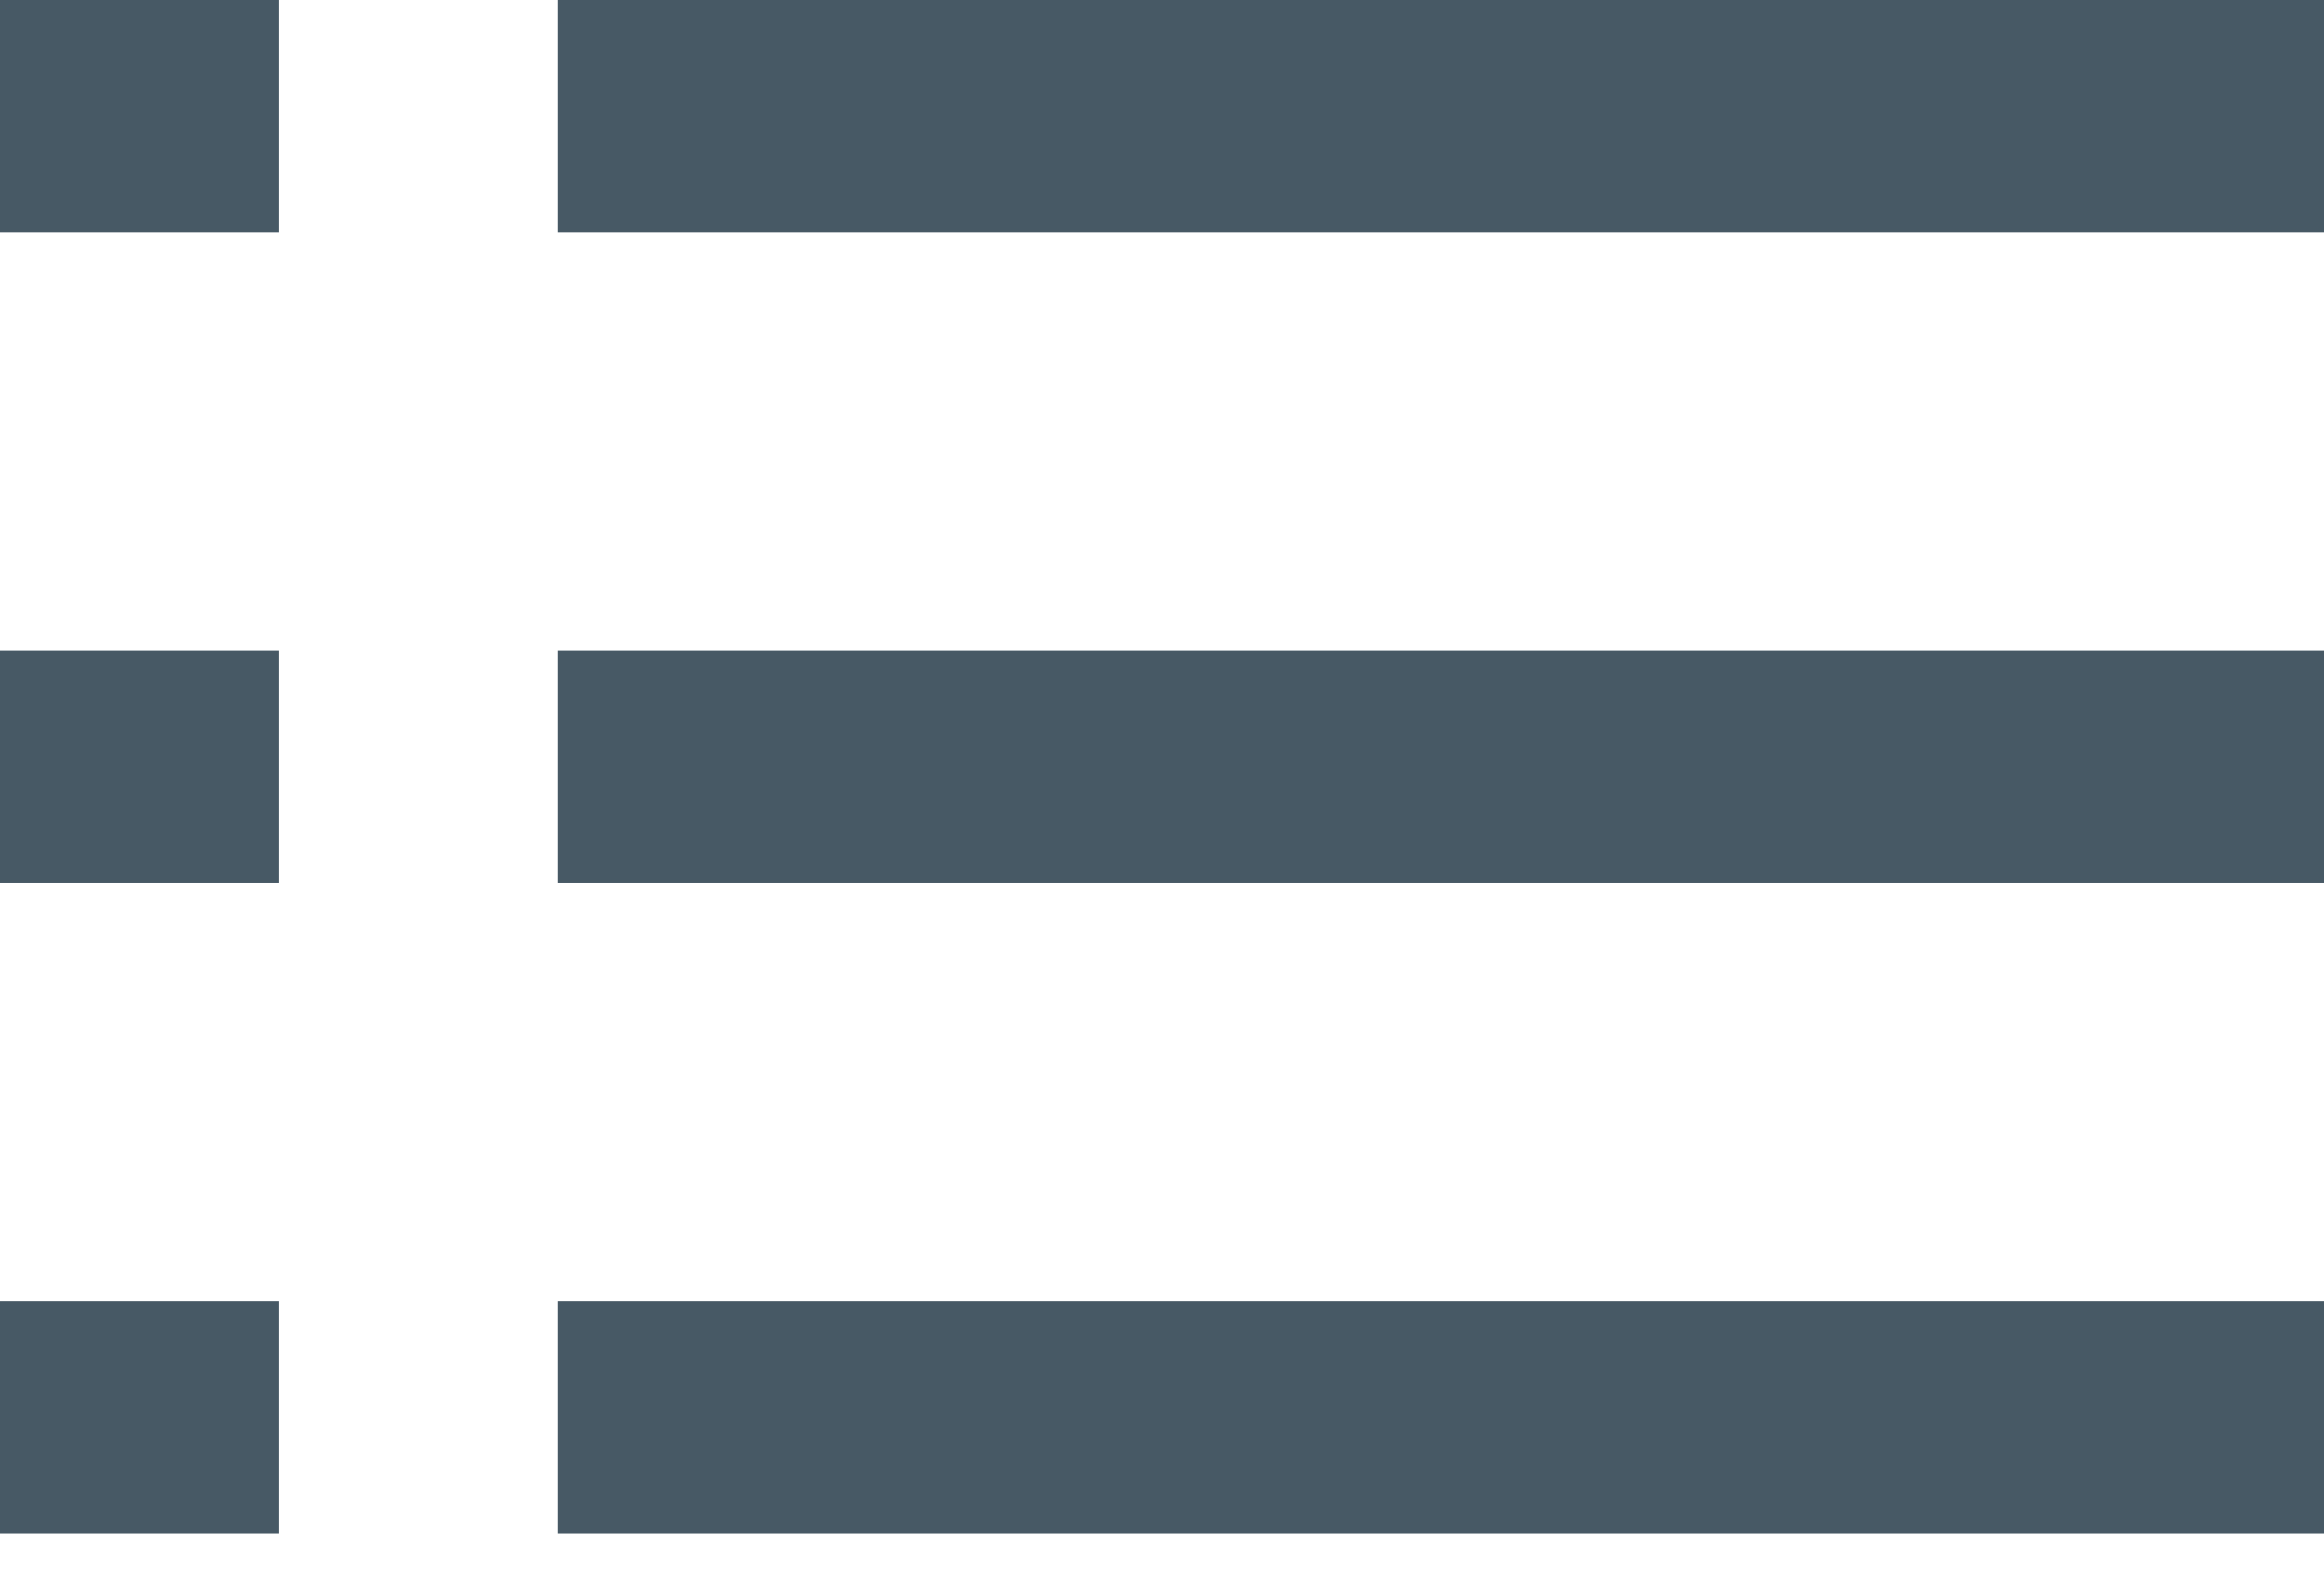 <svg width="25" height="17" viewBox="0 0 25 17" fill="none" xmlns="http://www.w3.org/2000/svg">
<rect x="6" width="19" height="2.5" fill="#475965"/>
<rect width="3" height="2.5" fill="#475965"/>
<rect x="6" y="7" width="19" height="2.5" fill="#475965"/>
<rect y="7" width="3" height="2.5" fill="#475965"/>
<rect x="6" y="14" width="19" height="2.5" fill="#475965"/>
<rect y="14" width="3" height="2.5" fill="#475965"/>
</svg>
